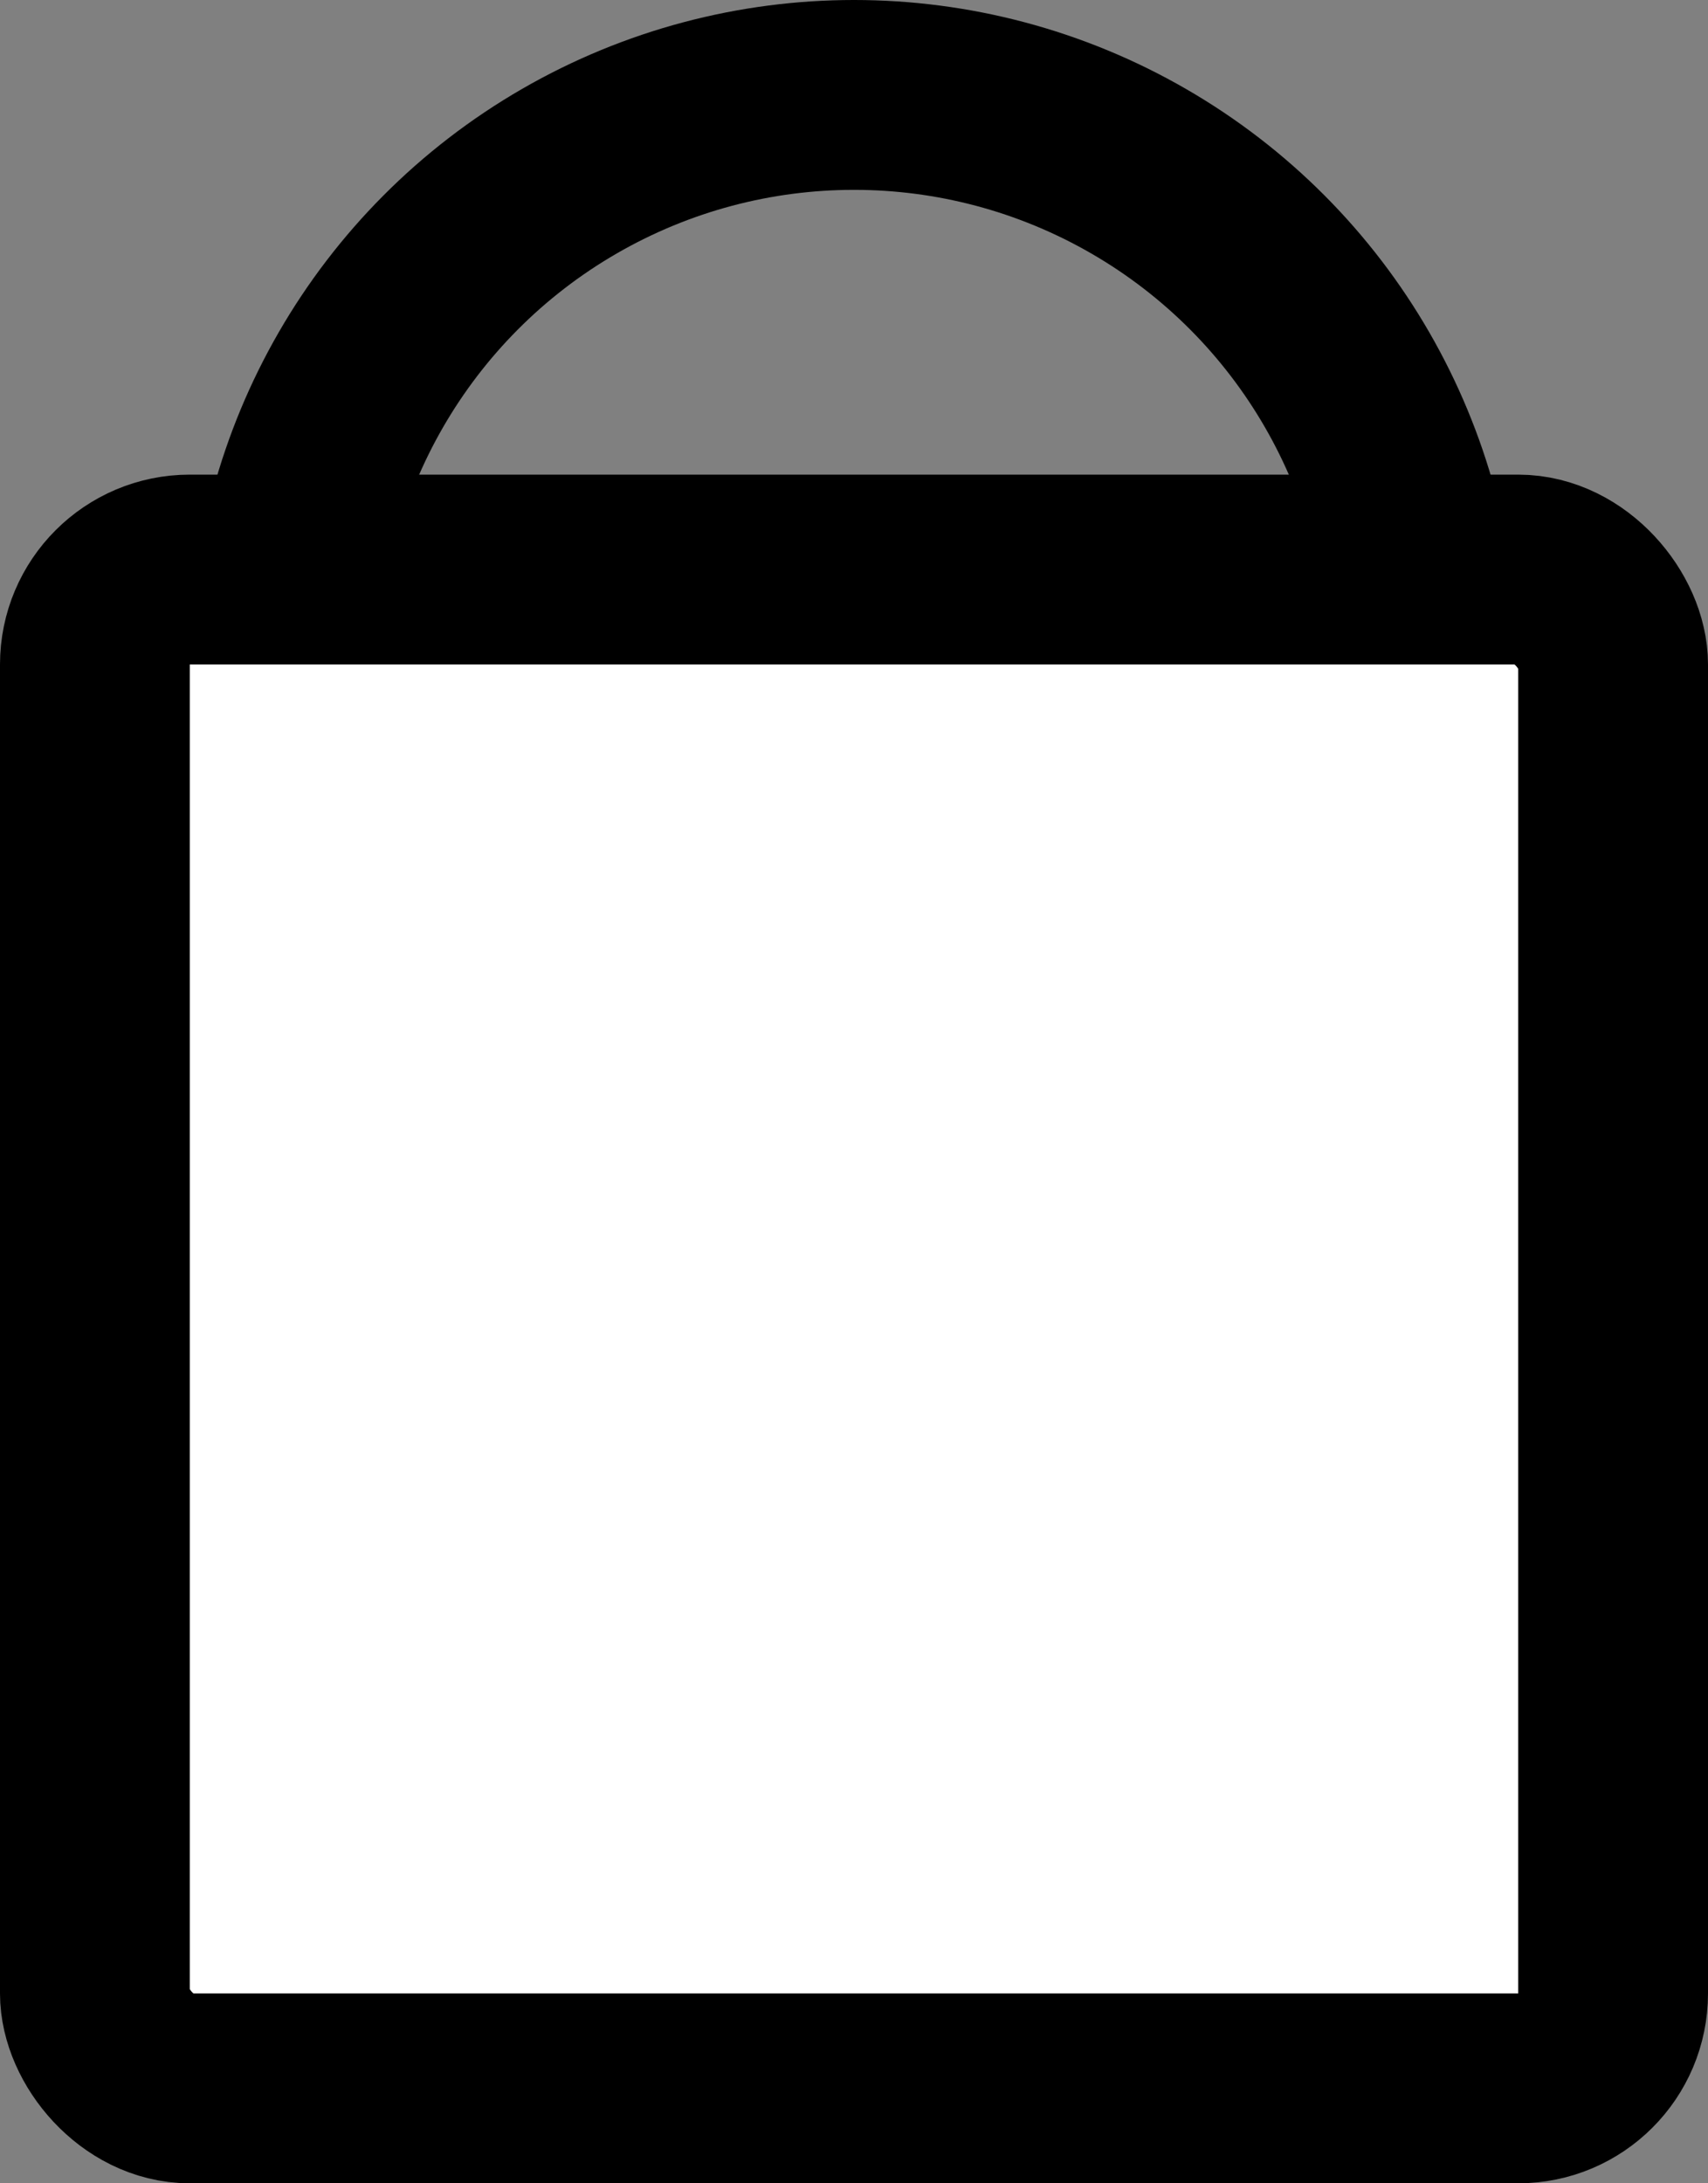<svg width="18" height="23" viewBox="0 0 18 23" fill="none" xmlns="http://www.w3.org/2000/svg">
<rect x="0" y="0" width="18" height="23" fill="#808080" stroke="none"/>
<circle cx="9" cy="7" r="6" stroke="black" stroke-width="2"/>
<rect x="1" y="6" width="16" height="16" rx="1" fill="white" stroke="black" stroke-width="2"/>
</svg>
